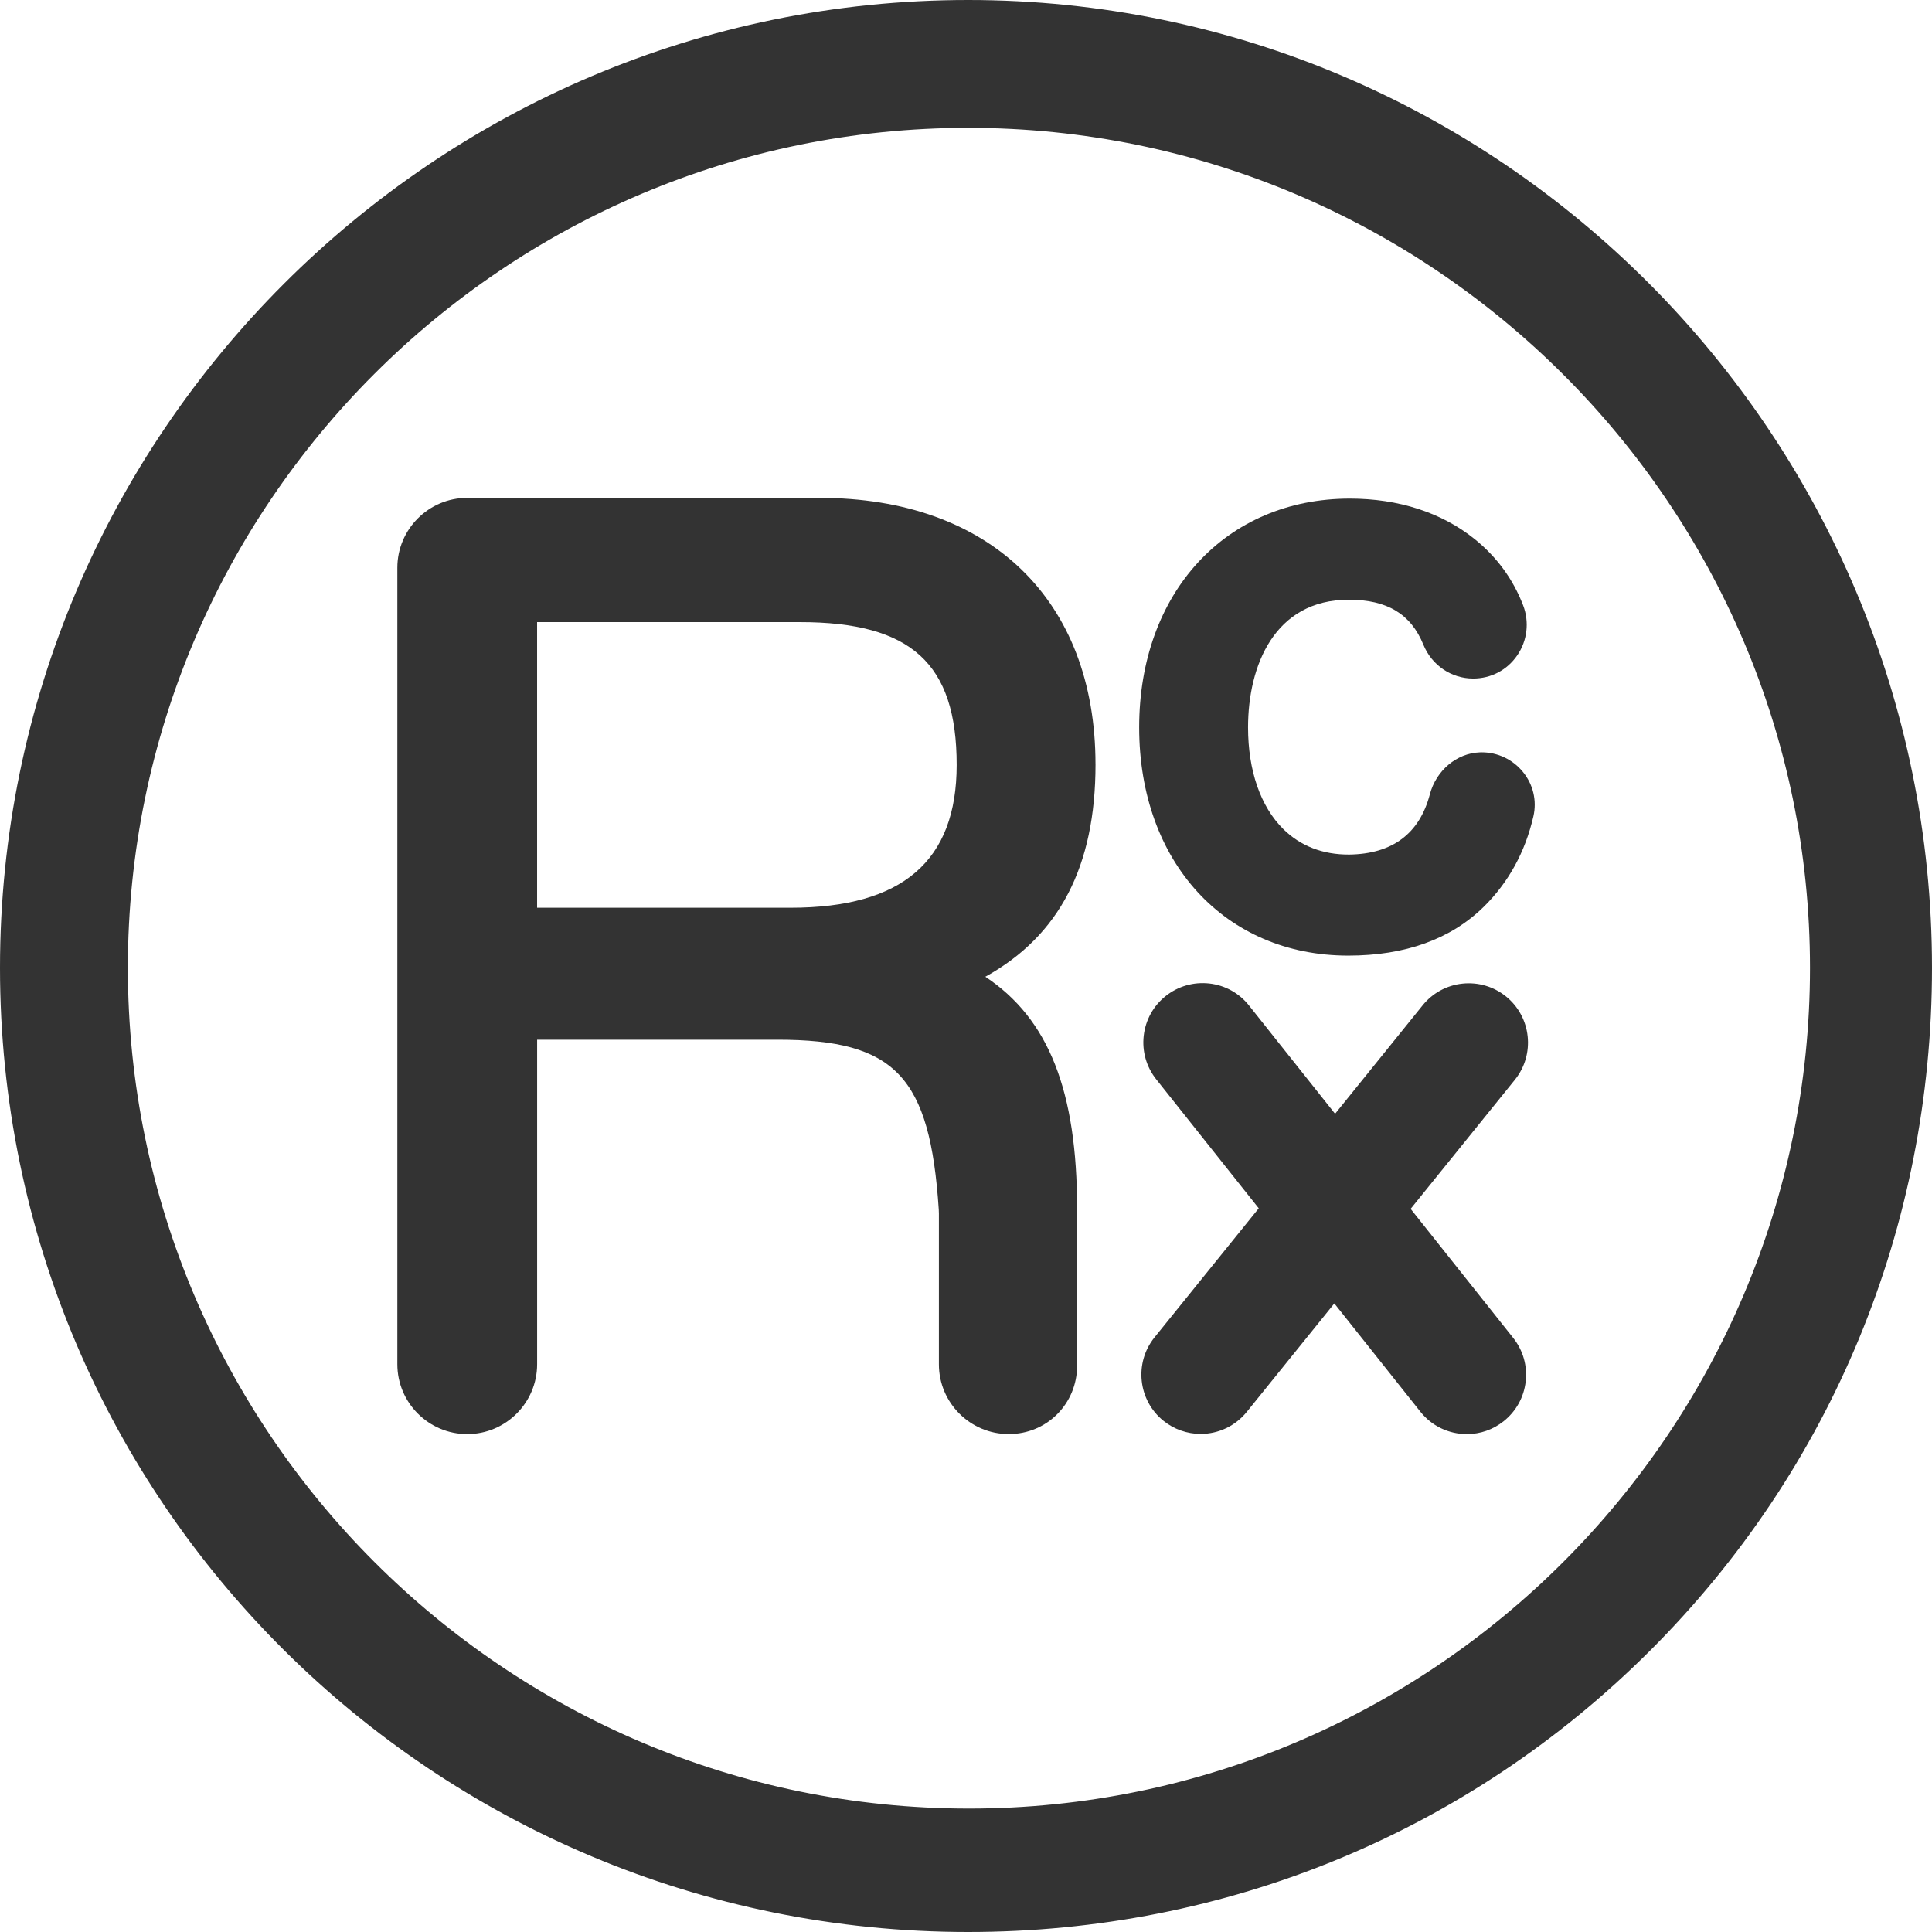 <svg xmlns="http://www.w3.org/2000/svg" id="Layer_2" data-name="Layer 2" viewBox="0 0 760.74 760.74"><defs><style> .cls-1 { fill: #333; stroke-width: 0px; } </style></defs><g id="Layer_1-2" data-name="Layer 1"><g><path class="cls-1" d="M381.52,712.14c-182.61,0-331.17-148.51-331.17-331.05S198.79,50.34,381.24,50.34s331.46,148.37,331.46,330.75-148.56,331.05-331.17,331.05M381.24,0C171.02,0,0,170.96,0,381.09s171.02,379.65,381.24,379.65c101.53,0,196.84-39.3,268.37-110.67,71.67-71.52,111.13-167.05,111.13-268.97C760.74,170.96,590.5,0,381.24,0"></path><path class="cls-1" d="M376.7,301.2c0,37.84-21.39,56.23-65.39,56.23h-99.82v-112.47h103.48c43.85,0,61.73,16.29,61.73,56.23M431.36,300.97c0-64.72-41.61-104.93-108.6-104.93h-138.78c-15.17,0-27.52,12.35-27.52,27.52v313.61c0,15.17,12.34,27.52,27.52,27.52s27.52-12.35,27.52-27.52v-127.78h94.65c46.39,0,60.04,14.39,63.5,66.94.03.54.05,1.06.05,1.59v59.29c0,15.15,12.33,27.47,27.5,27.47s26.92-12.08,26.92-26.92v-61.71c0-46.49-11.17-74.86-36.13-91.45,29.18-16.15,43.38-43.54,43.38-83.63"></path><path class="cls-1" d="M583.4,296.25h-.74c-9.08.33-17.16,7.12-19.64,16.52-4.09,15.51-14.78,23.5-31.76,23.72-10.28.06-19.13-3.3-25.94-10.02-8.96-8.84-13.89-23.06-13.89-40.05,0-24.3,10.42-50.28,39.66-50.28,15.12,0,24.44,5.62,29.36,17.67,3.3,8.13,11.01,13.37,19.62,13.37,7.05,0,13.37-3.32,17.36-9.13,3.97-5.78,4.83-13.16,2.3-19.74-3.96-10.28-10.38-19.04-19.08-26.05-12.94-10.42-29.93-15.93-49.14-15.93-48.84,0-82.95,37.04-82.95,90.08s33.85,89.87,82.34,89.87c22.38,0,40.32-6.45,53.3-19.18,9.76-9.59,16.36-21.58,19.59-35.66,1.43-6.21-.1-12.62-4.2-17.58-4-4.85-9.89-7.63-16.16-7.63"></path><path class="cls-1" d="M593,392.36c-4.85-3.92-10.97-5.69-17.14-5.05-6.2.66-11.77,3.69-15.69,8.55l-34.47,42.7-33.88-42.63c-3.88-4.89-9.43-7.97-15.62-8.67-6.2-.69-12.3,1.05-17.18,4.92-4.88,3.88-7.95,9.42-8.67,15.62-.7,6.2,1.05,12.3,4.92,17.18l40.37,50.8-41.04,50.83c-8.08,10.02-6.51,24.74,3.5,32.83,4.14,3.34,9.34,5.18,14.65,5.18,7.09,0,13.72-3.16,18.18-8.68l34.47-42.7,33.88,42.63c4.45,5.61,11.13,8.82,18.29,8.82,5.32,0,10.33-1.76,14.51-5.07,4.88-3.89,7.96-9.43,8.67-15.63.71-6.2-1.04-12.3-4.92-17.18l-40.38-50.81,41.04-50.83c8.08-10.01,6.51-24.74-3.5-32.82"></path></g></g></svg>